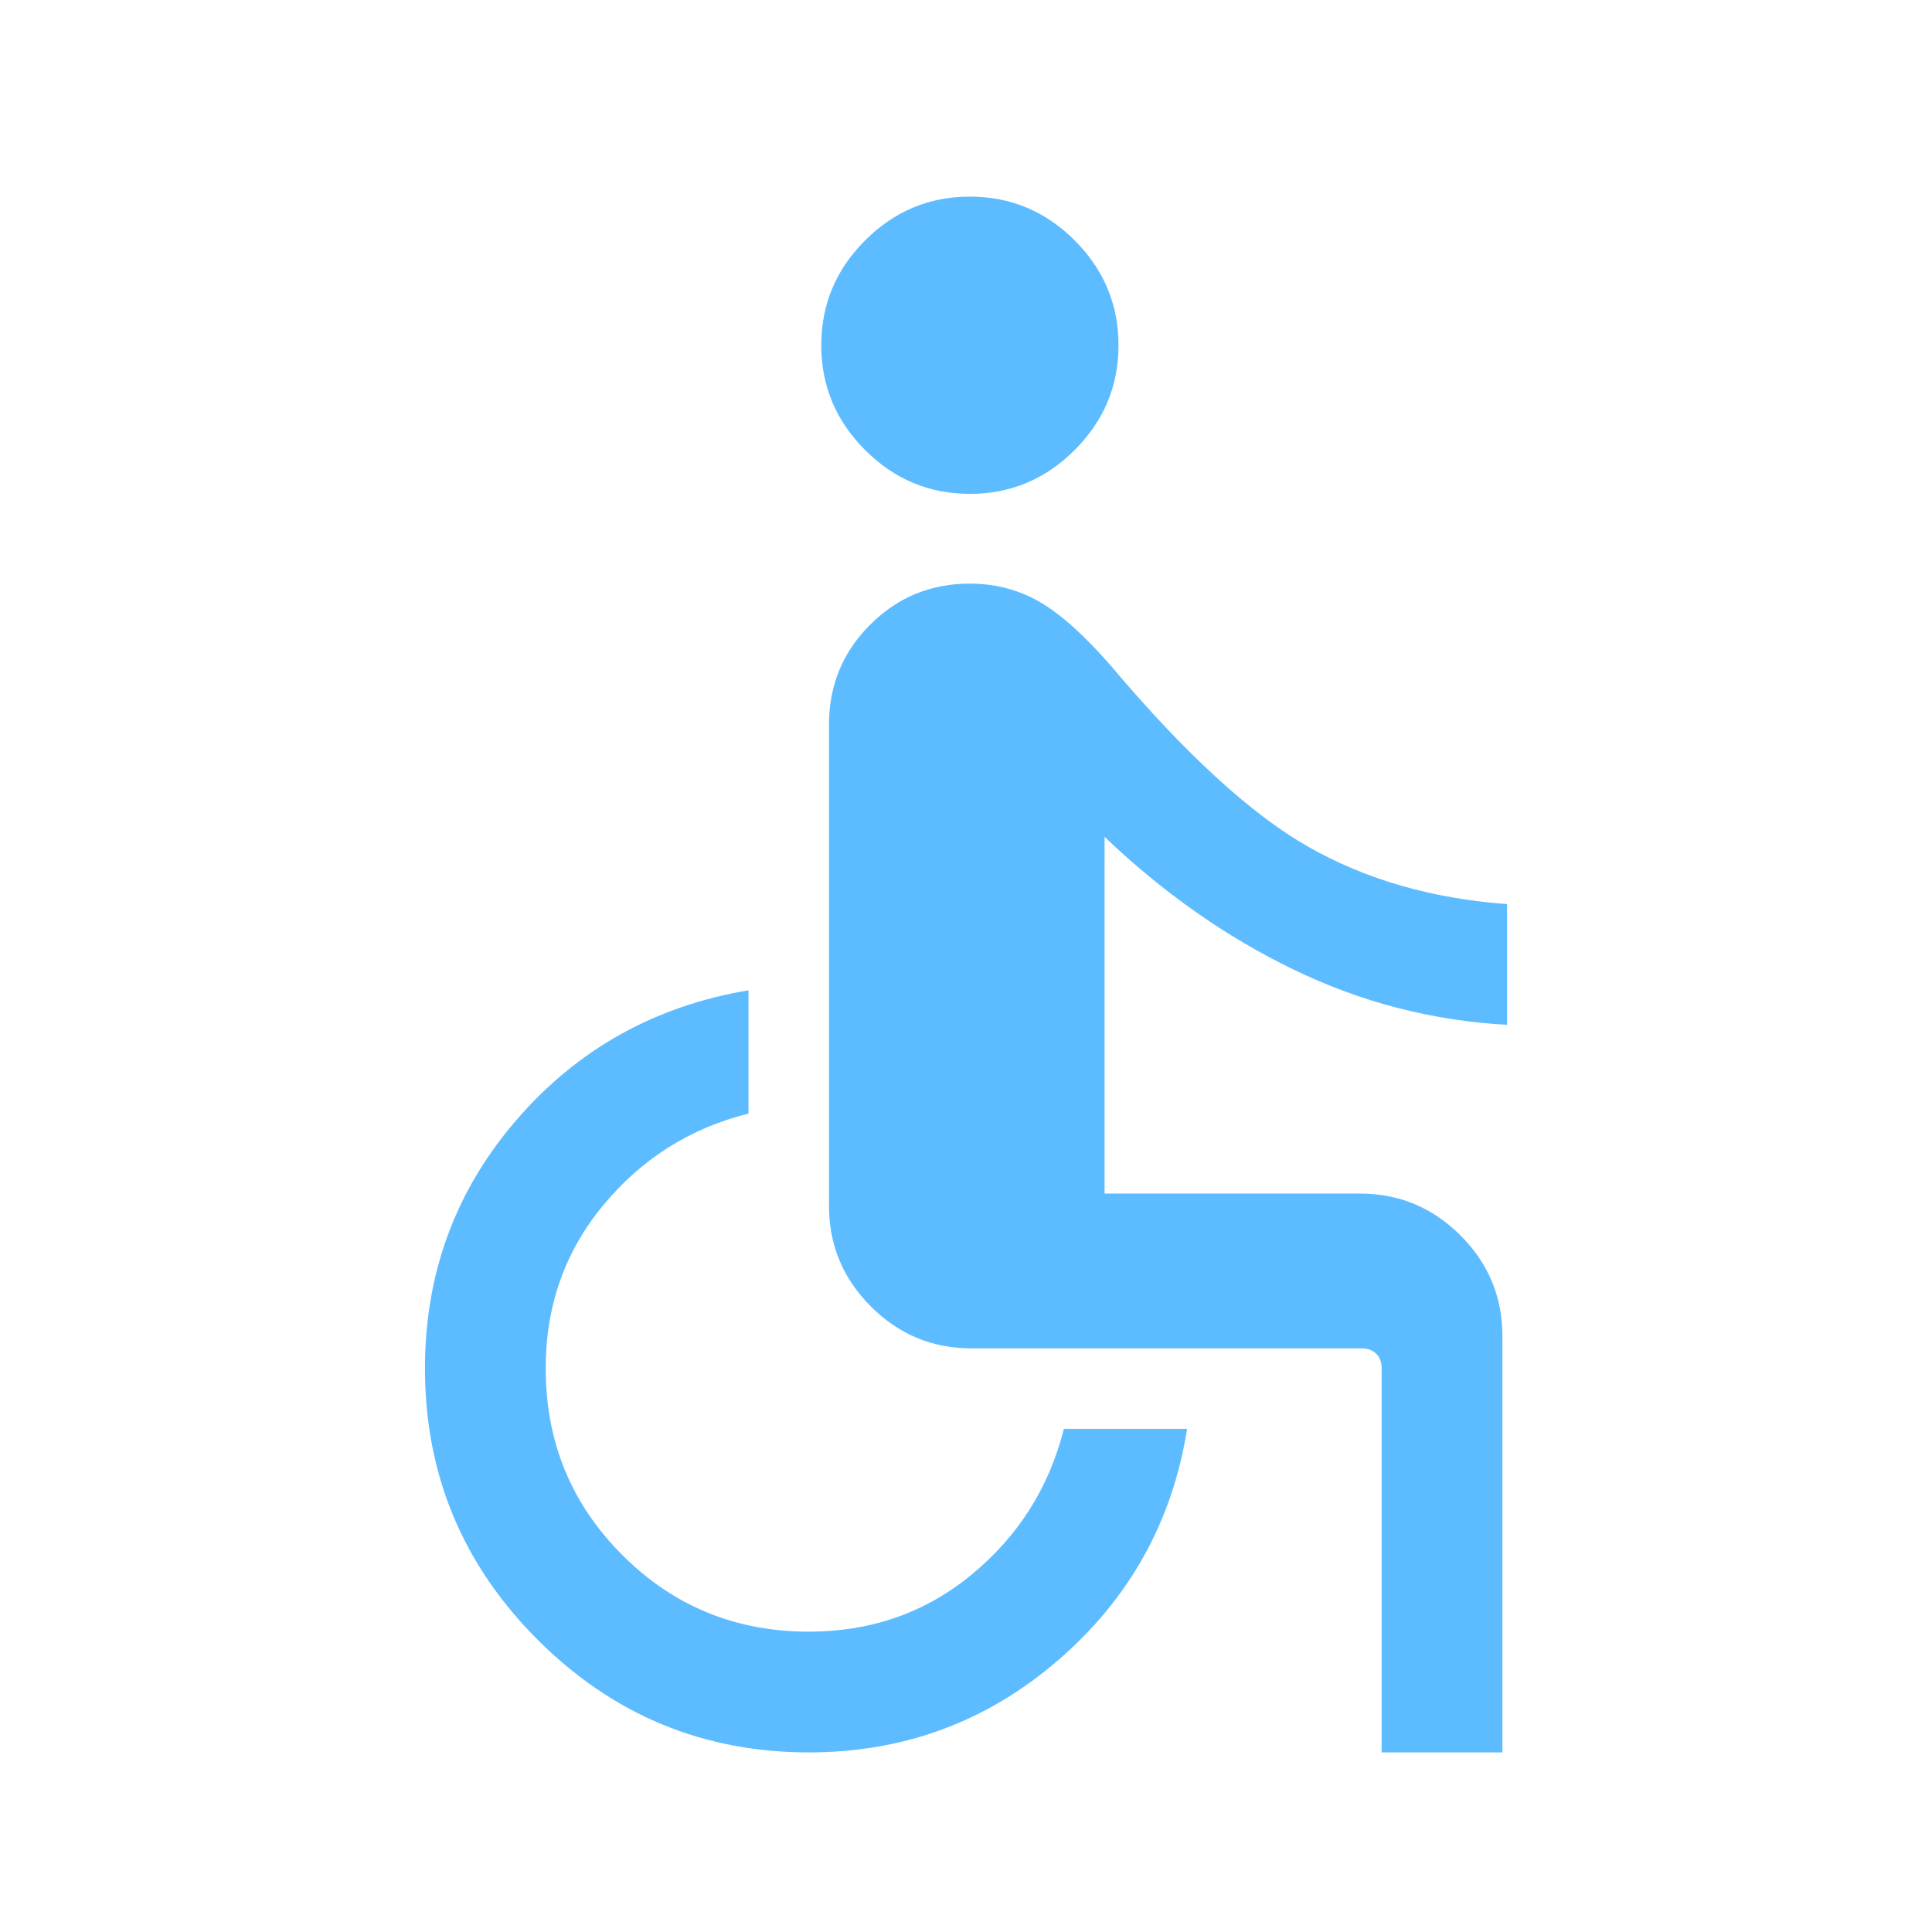 <svg width="48" height="48" viewBox="0 0 48 48" fill="none" xmlns="http://www.w3.org/2000/svg">
<mask id="mask0_95_1355" style="mask-type:alpha" maskUnits="userSpaceOnUse" x="0" y="0" width="48" height="48">
<rect width="48" height="48" fill="#D9D9D9"/>
</mask>
<g mask="url(#mask0_95_1355)">
<path d="M24.096 12.27C23.086 12.27 22.218 11.907 21.493 11.181C20.767 10.455 20.404 9.587 20.404 8.577C20.404 7.567 20.767 6.699 21.493 5.973C22.218 5.247 23.086 4.885 24.096 4.885C25.107 4.885 25.974 5.247 26.7 5.973C27.426 6.699 27.789 7.567 27.789 8.577C27.789 9.587 27.426 10.455 26.7 11.181C25.974 11.907 25.107 12.27 24.096 12.27ZM34.327 43.538V34C34.327 33.846 34.282 33.724 34.193 33.635C34.103 33.545 33.981 33.5 33.827 33.5H24.135C23.163 33.5 22.33 33.153 21.637 32.459C20.943 31.766 20.596 30.933 20.596 29.962V18C20.596 17.028 20.937 16.202 21.618 15.521C22.298 14.84 23.125 14.5 24.096 14.5C24.73 14.5 25.309 14.652 25.835 14.957C26.36 15.263 26.95 15.792 27.604 16.546C29.45 18.733 31.086 20.232 32.512 21.043C33.937 21.852 35.581 22.326 37.443 22.462V25.462C35.586 25.359 33.819 24.902 32.141 24.09C30.462 23.279 28.896 22.179 27.443 20.792V29.654H33.789C34.76 29.654 35.593 30.001 36.287 30.695C36.98 31.388 37.327 32.221 37.327 33.193V43.538H34.327ZM20.096 43.538C17.471 43.538 15.224 42.605 13.358 40.739C11.491 38.872 10.558 36.626 10.558 34C10.558 31.638 11.316 29.579 12.833 27.823C14.349 26.067 16.27 24.994 18.596 24.604V27.666C17.148 28.029 15.946 28.787 14.991 29.939C14.035 31.09 13.558 32.444 13.558 34C13.558 35.821 14.192 37.365 15.462 38.635C16.731 39.904 18.276 40.538 20.096 40.538C21.653 40.538 23.007 40.061 24.158 39.106C25.309 38.151 26.067 36.949 26.431 35.5H29.493C29.128 37.8 28.062 39.715 26.293 41.244C24.523 42.774 22.458 43.538 20.096 43.538Z" fill="#5DBCFF"/>
</g>
</svg>
